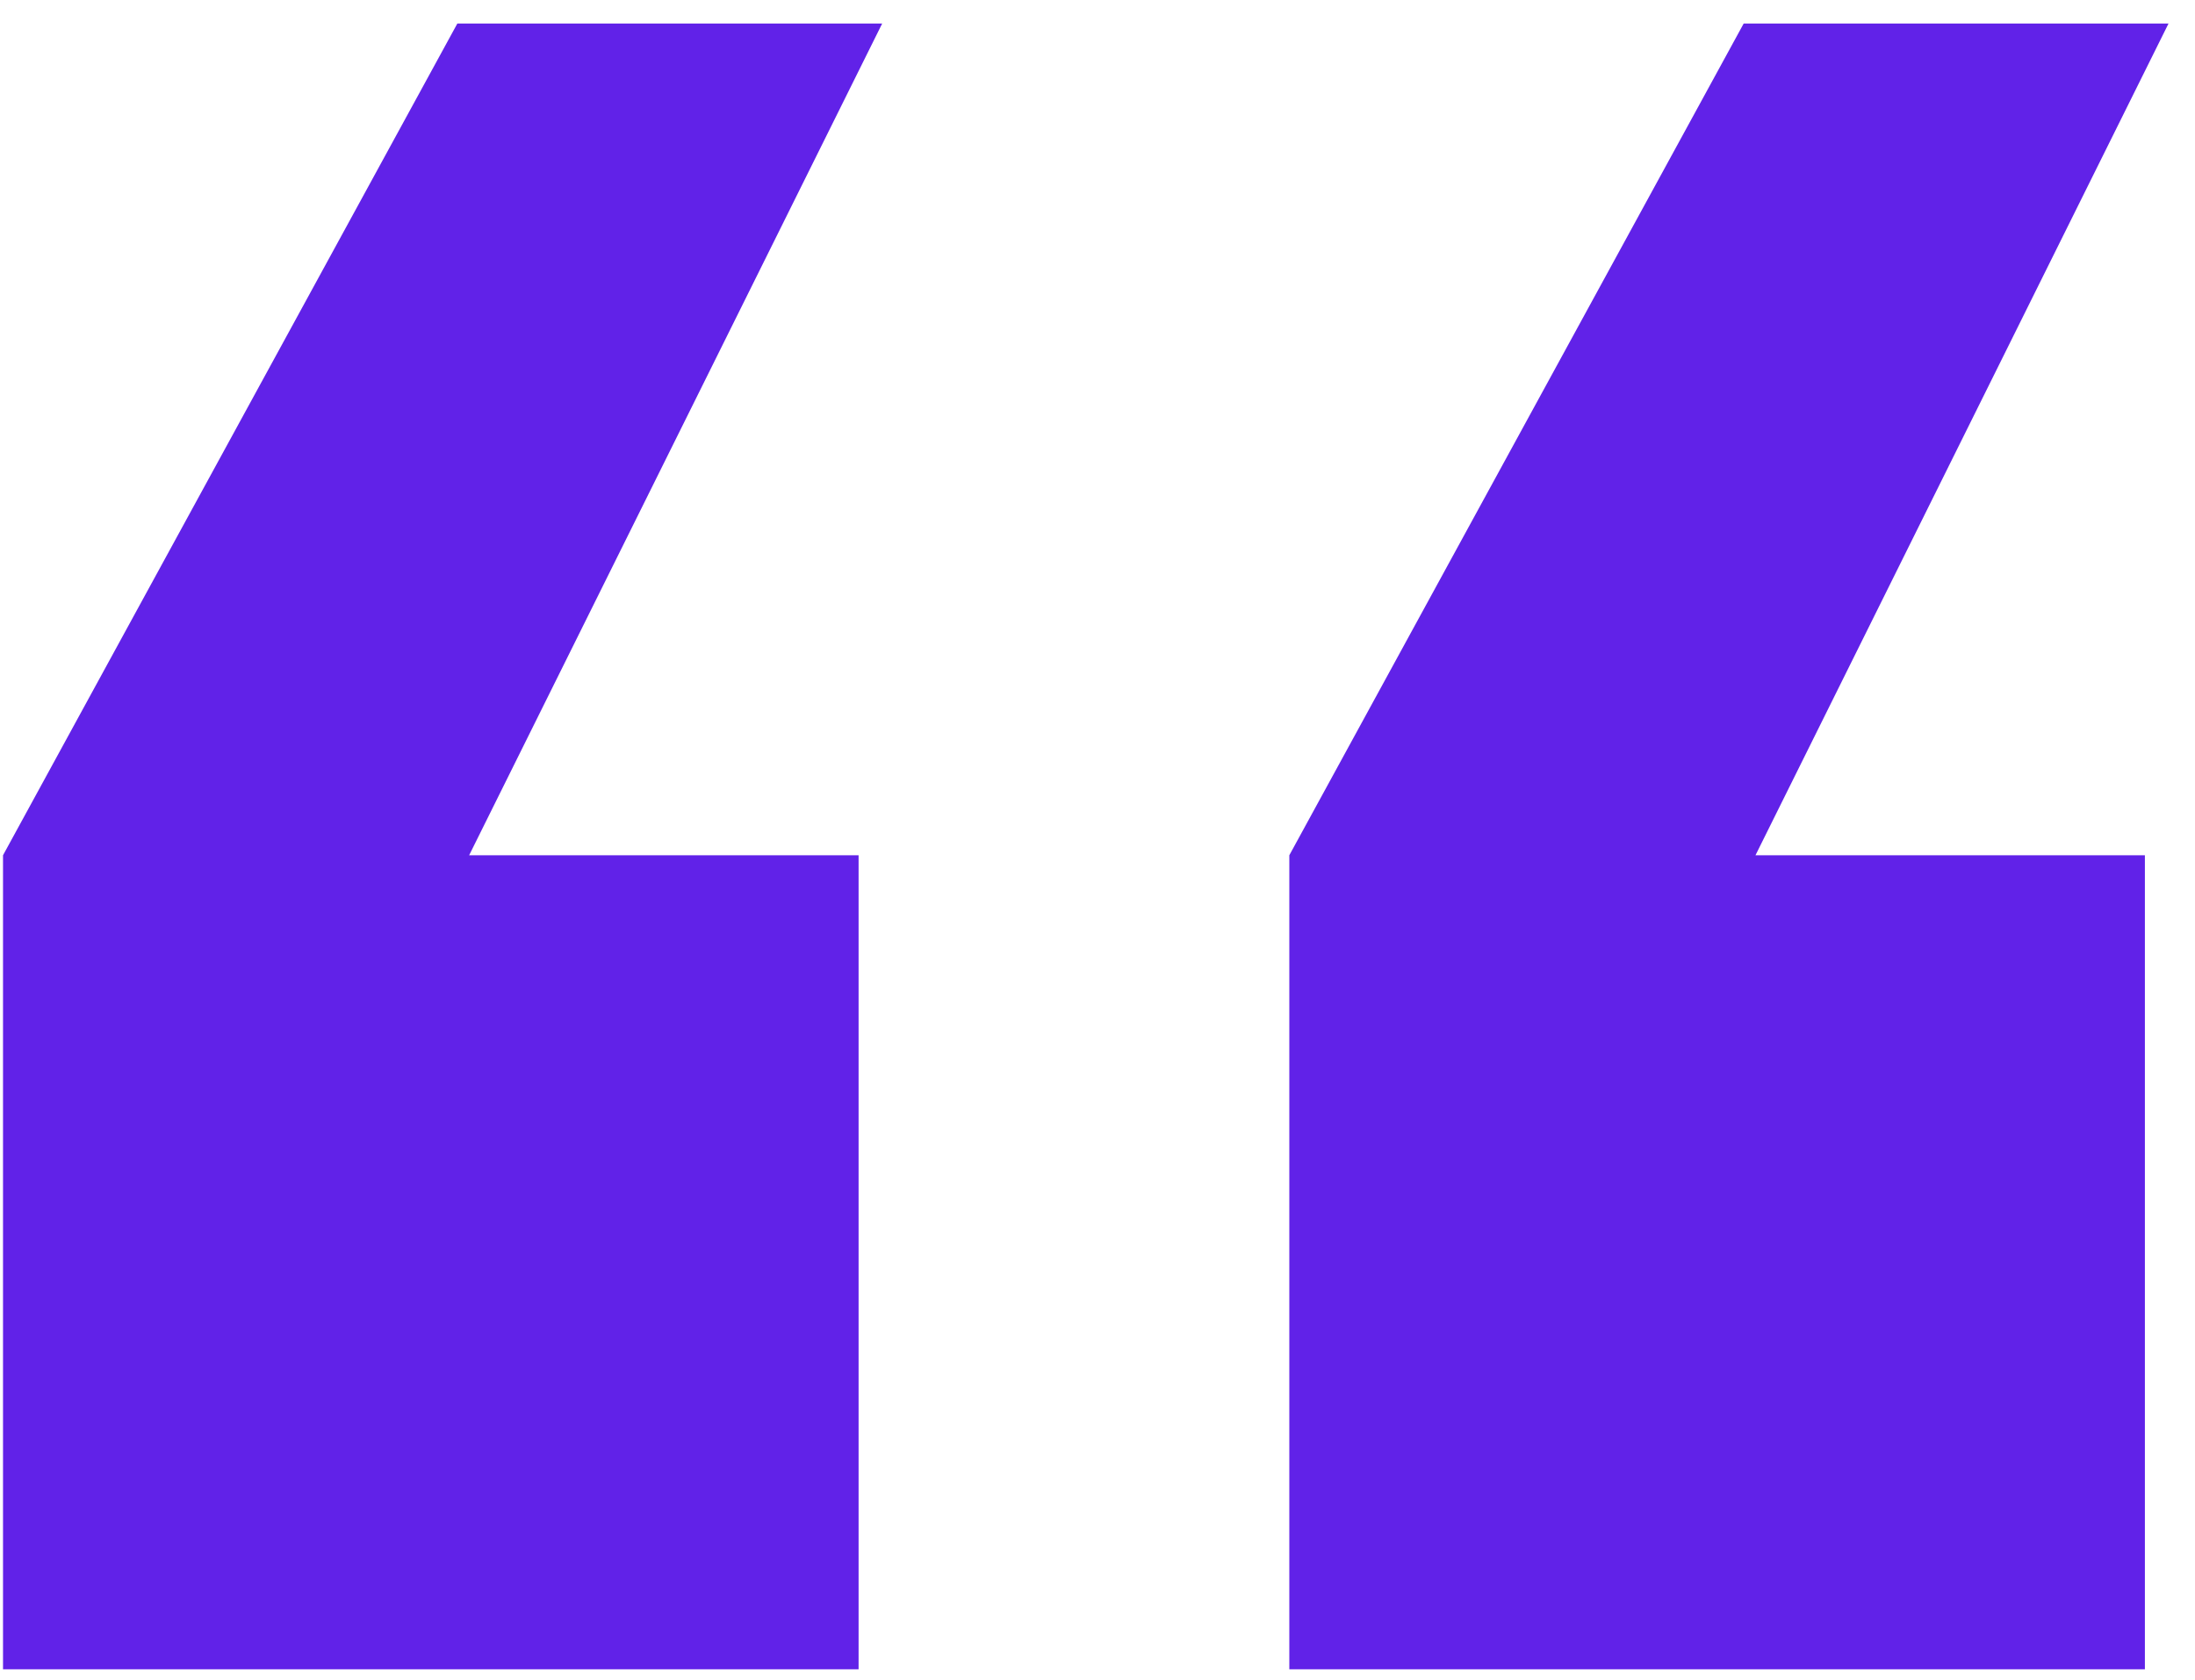 <svg xmlns="http://www.w3.org/2000/svg" width="64" height="49" viewBox="0 0 64 49" fill="none">
    <path
        d="M0.088 48.686V24.944L13.335 0.686H25.722L13.679 24.944H25.034V48.686H0.088ZM37.593 48.686V24.944L50.841 0.686H63.228L51.185 24.944H62.539V48.686H37.593Z"
        fill="#6122E8" />
</svg>